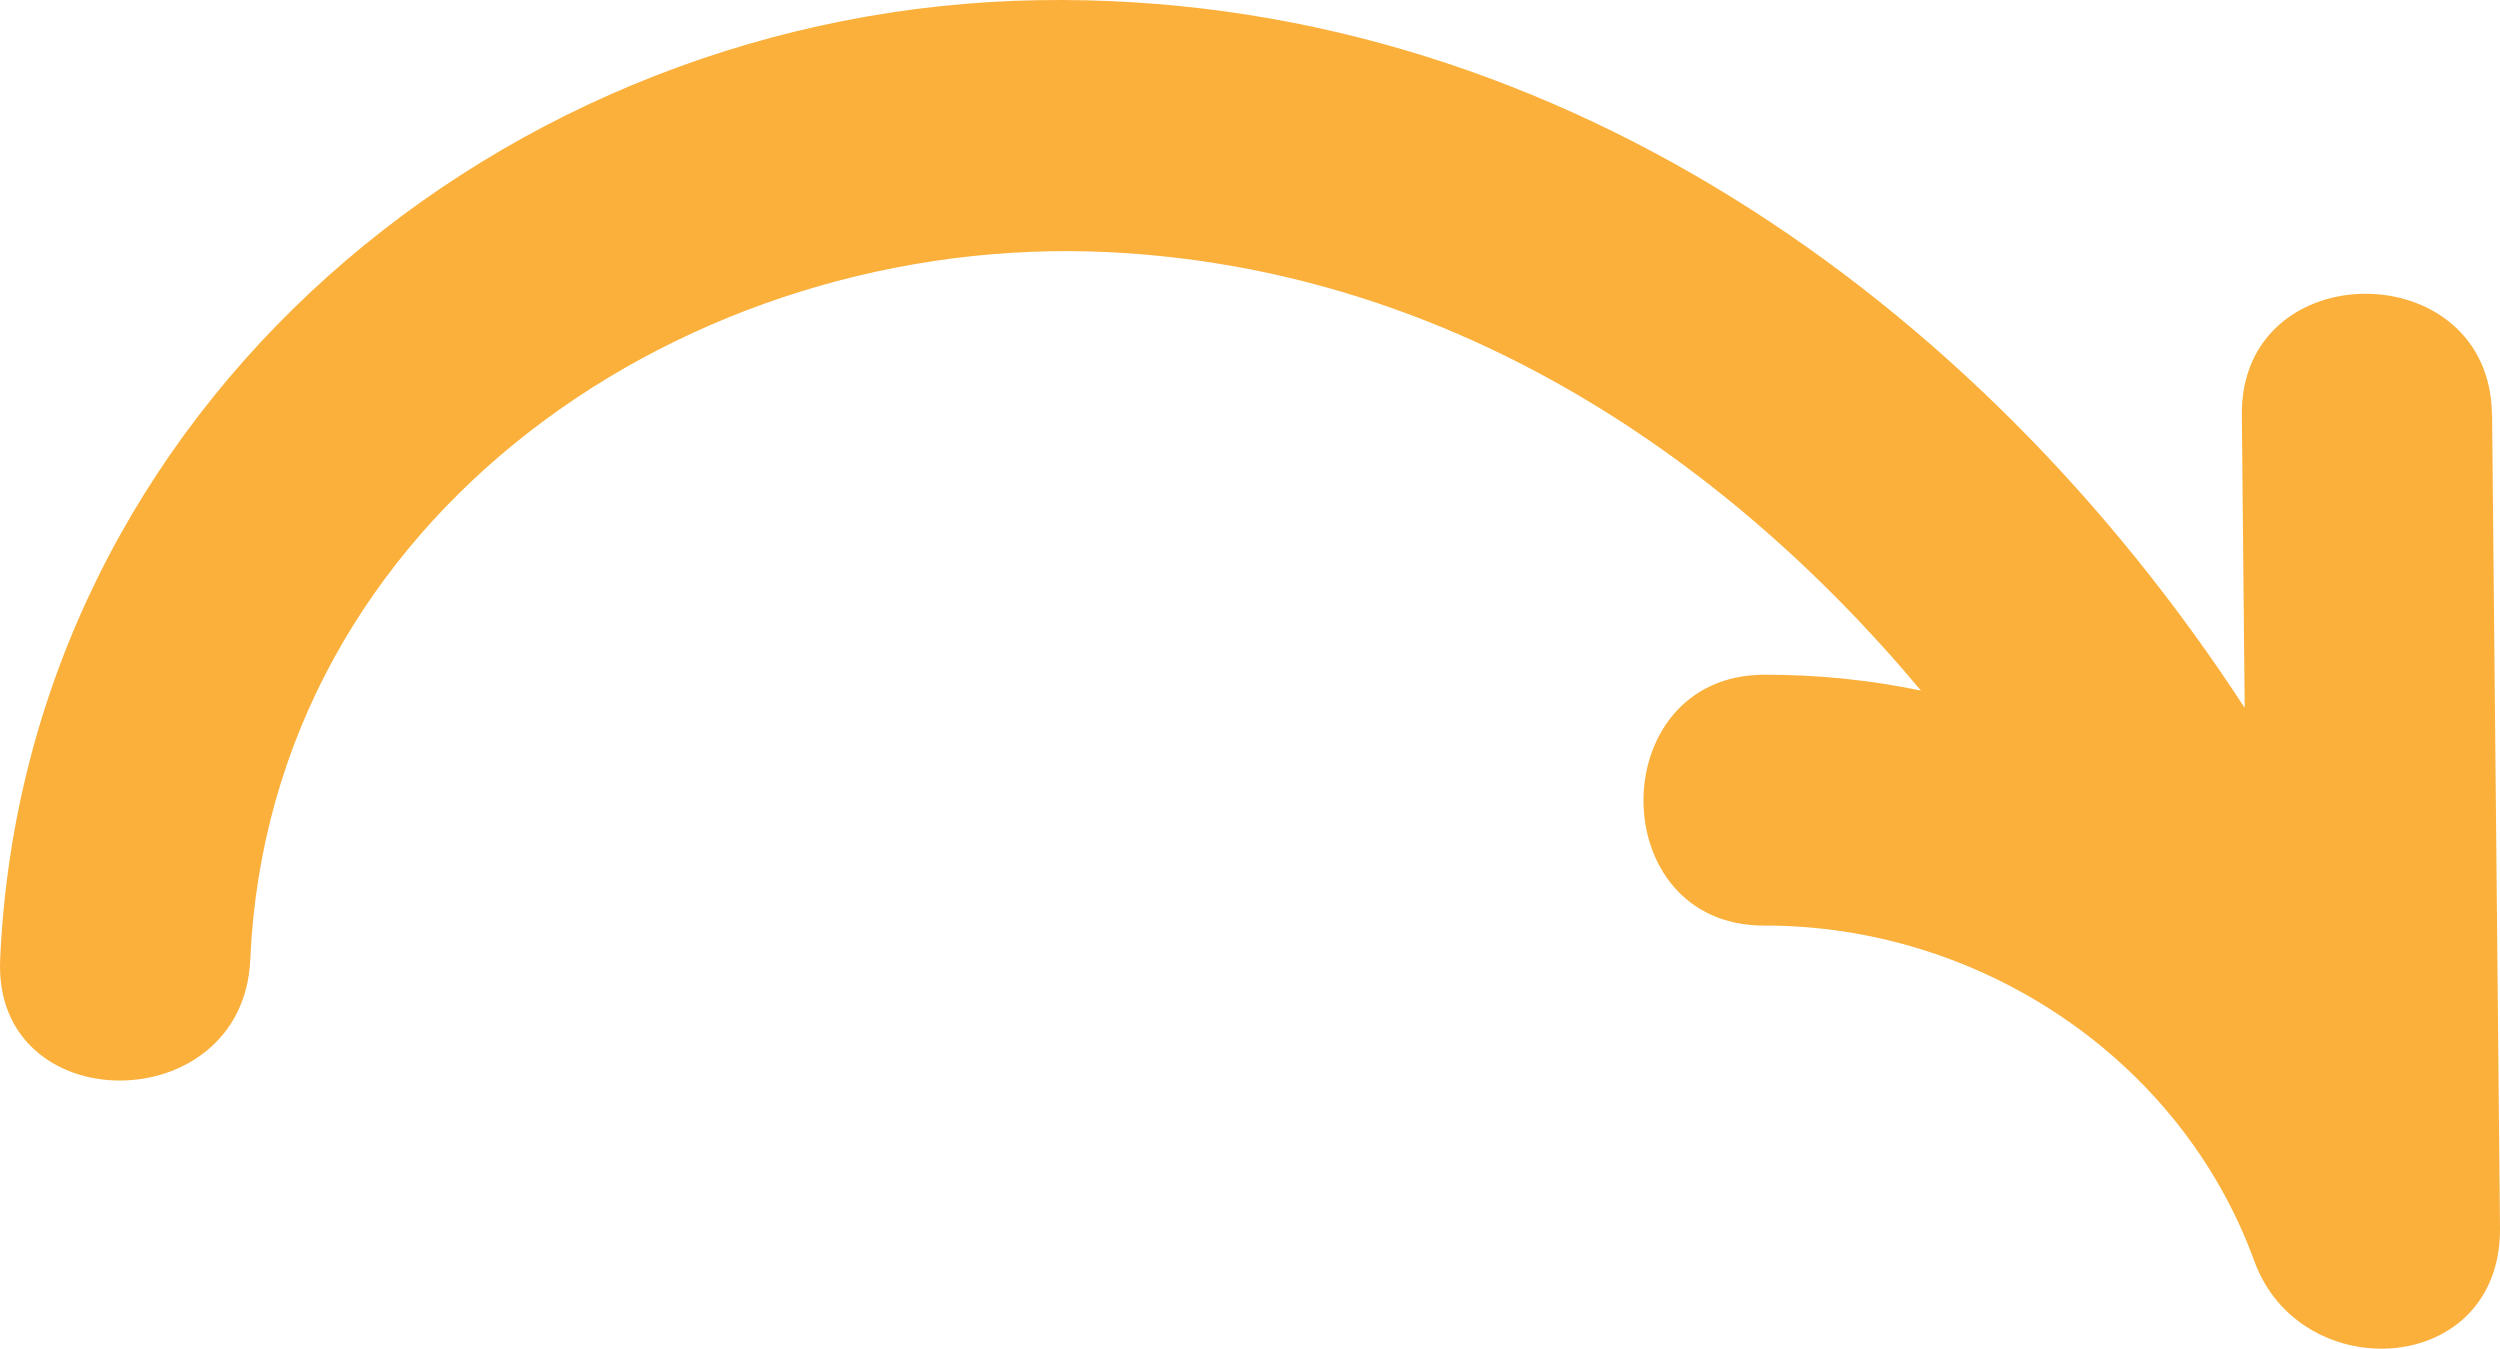 <?xml version="1.0" encoding="UTF-8"?>
<svg width="152px" height="82px" viewBox="0 0 152 82" version="1.1" xmlns="http://www.w3.org/2000/svg" xmlns:xlink="http://www.w3.org/1999/xlink">
    <title>Hand Drawn Arrows 69</title>
    <g id="Welcome" stroke="none" stroke-width="1" fill="none" fill-rule="evenodd">
        <g id="Desktop-HD" transform="translate(-812, -1675)" fill="#FBB03B" fill-rule="nonzero">
            <g id="Hand-Drawn-Arrows-69" transform="translate(812, 1675)">
                <path d="M151.511,25.225 C151.416,15.418 136.21,15.394 136.304,25.225 C136.359,31.16 136.422,37.103 136.477,43.038 C120.246,18.105 93.985,-0.442 63.256,0.008 C30.675,0.49 1.483,24.775 0.009,58.345 C-0.424,68.16 14.791,68.136 15.216,58.345 C16.406,31.271 41.99,14.09 67.408,15.331 C87.469,16.311 104.362,27.13 116.795,41.987 C113.706,41.347 110.523,41.015 107.269,41.023 C97.483,41.046 97.467,56.298 107.269,56.275 C120.262,56.251 132.546,64.272 137.061,76.671 C139.873,84.4 152.086,83.72 152,74.64 C151.842,58.171 151.684,41.694 151.519,25.225 L151.511,25.225 Z" id="Path"></path>
            </g>
        </g>
    </g>
</svg>